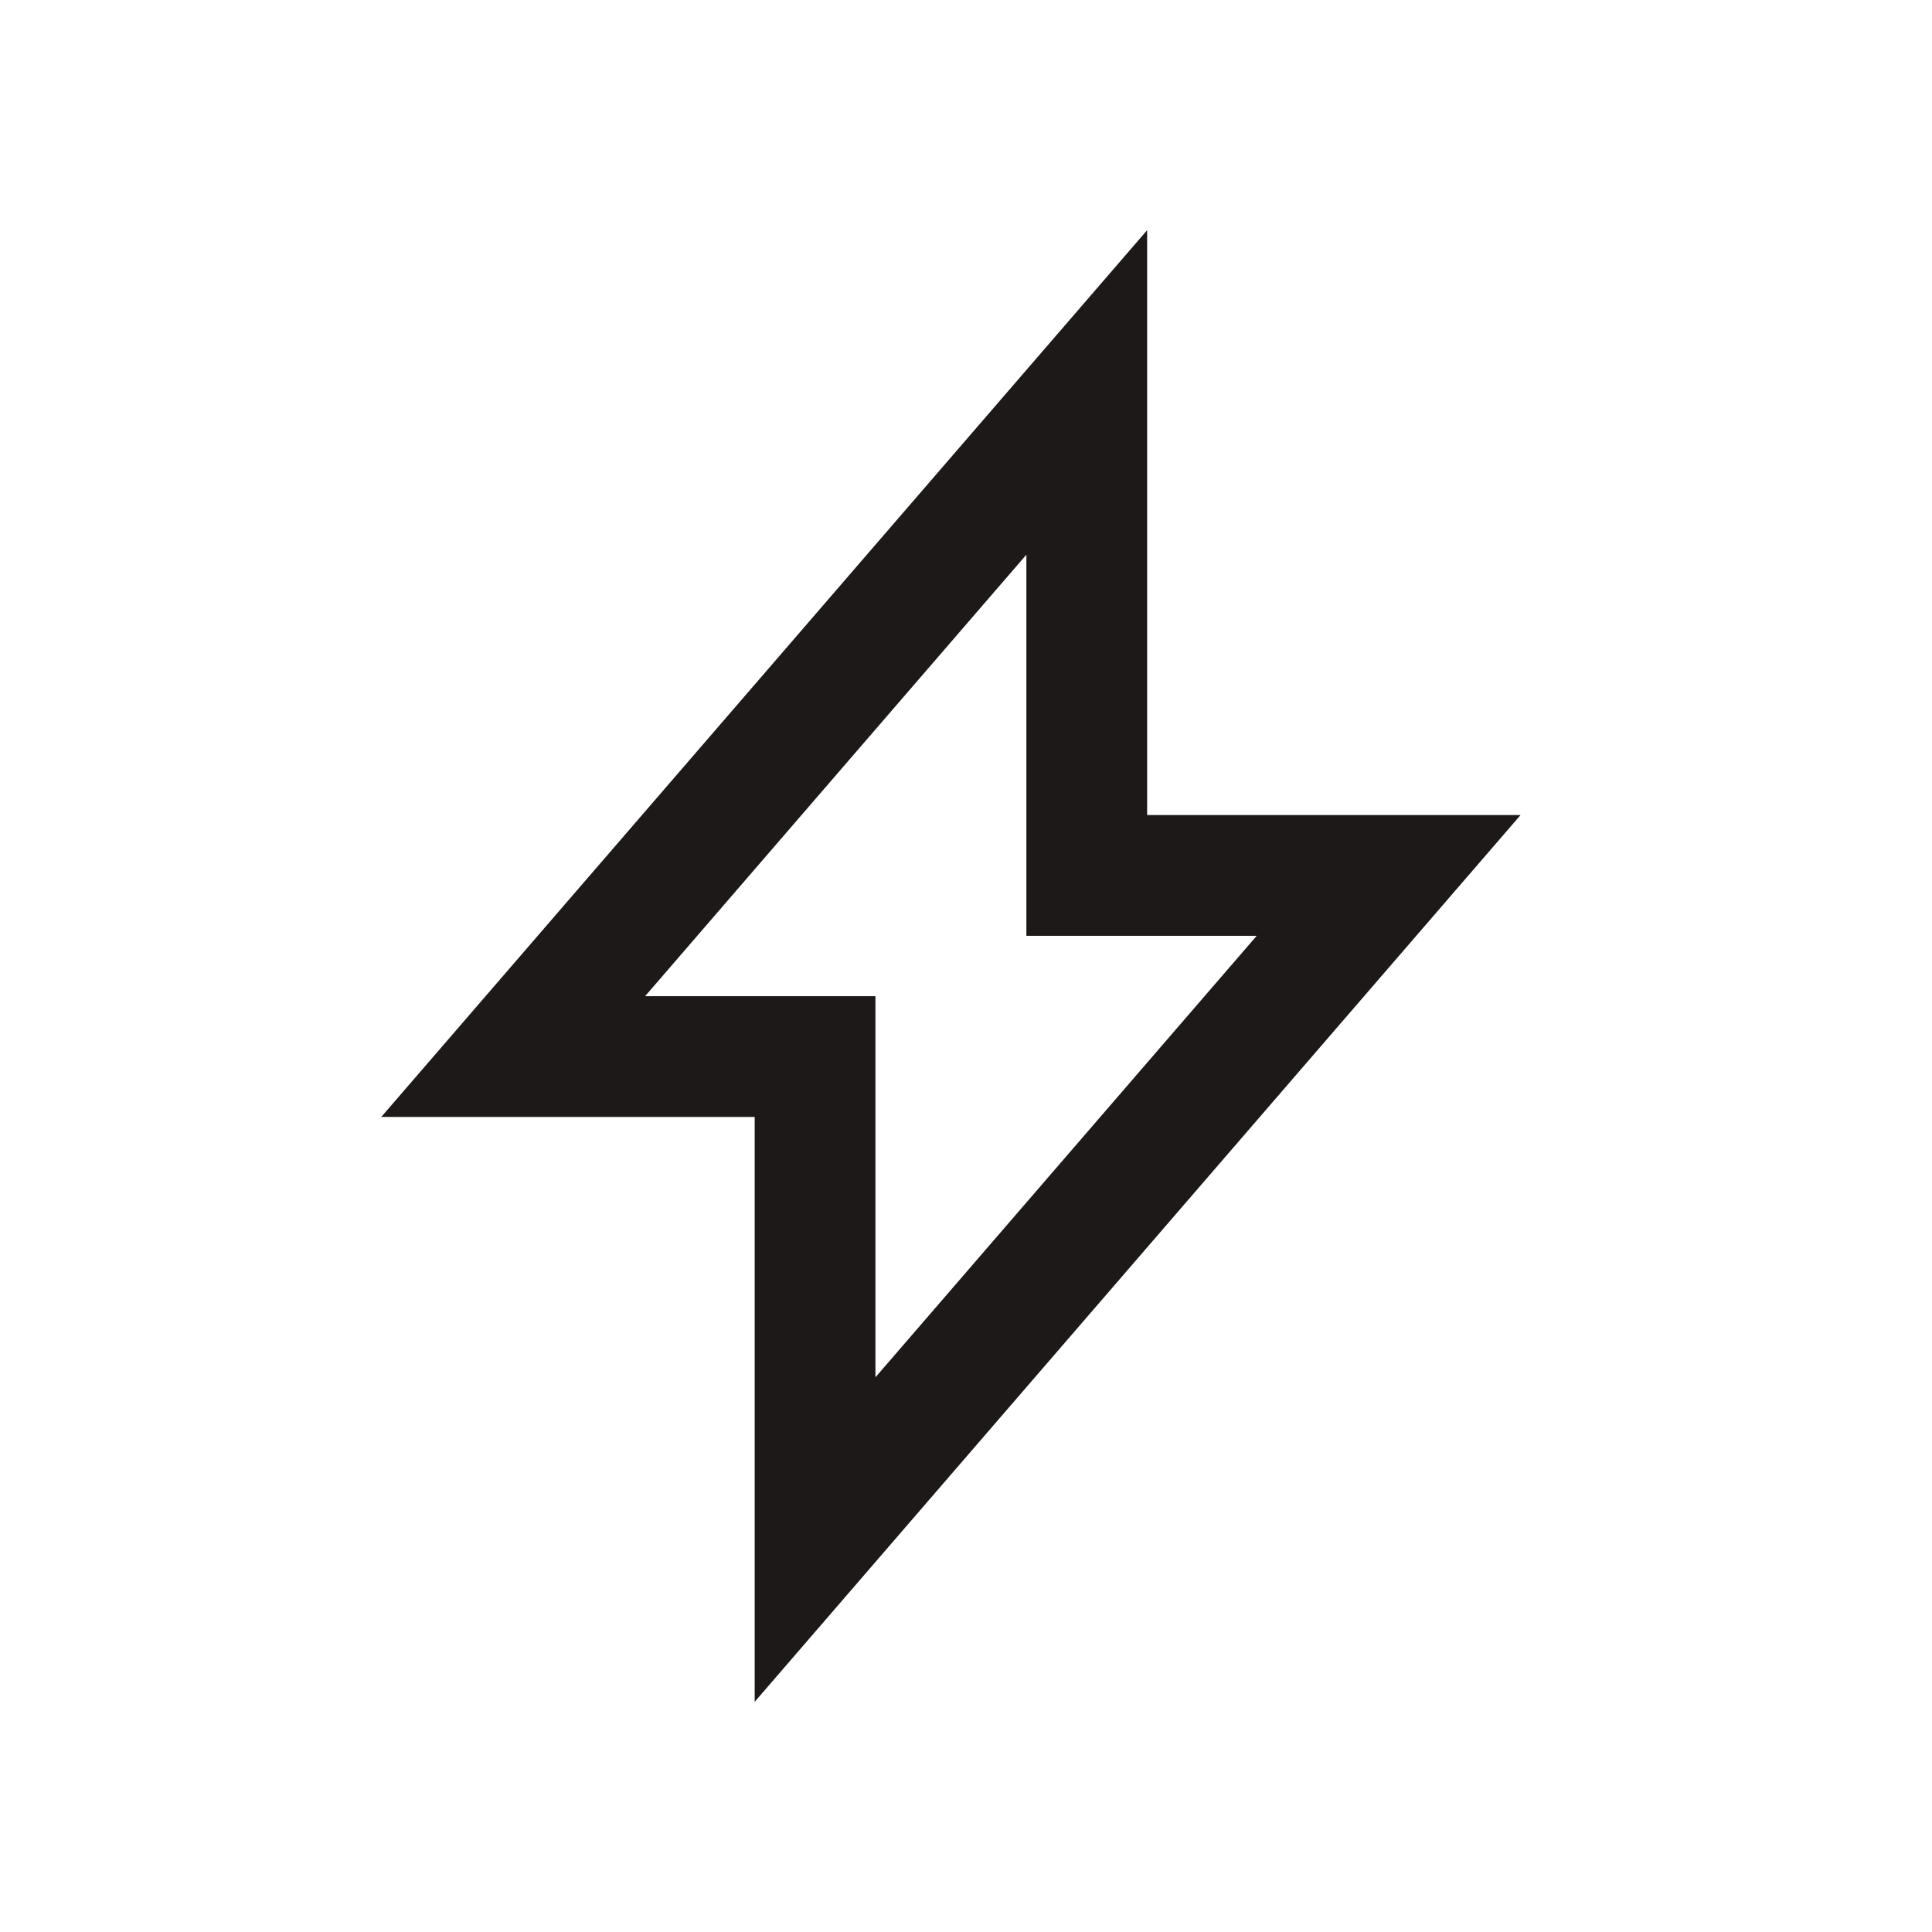 <svg width="64" height="64" viewBox="0 0 64 64" fill="none" xmlns="http://www.w3.org/2000/svg">
<path d="M50.37 27H38V7.625L12.63 37H25V56.375L50.37 27ZM21.37 33L34 18.375V31H41.63L29 45.625V33H21.37Z" fill="#1E1919"/>
</svg>

